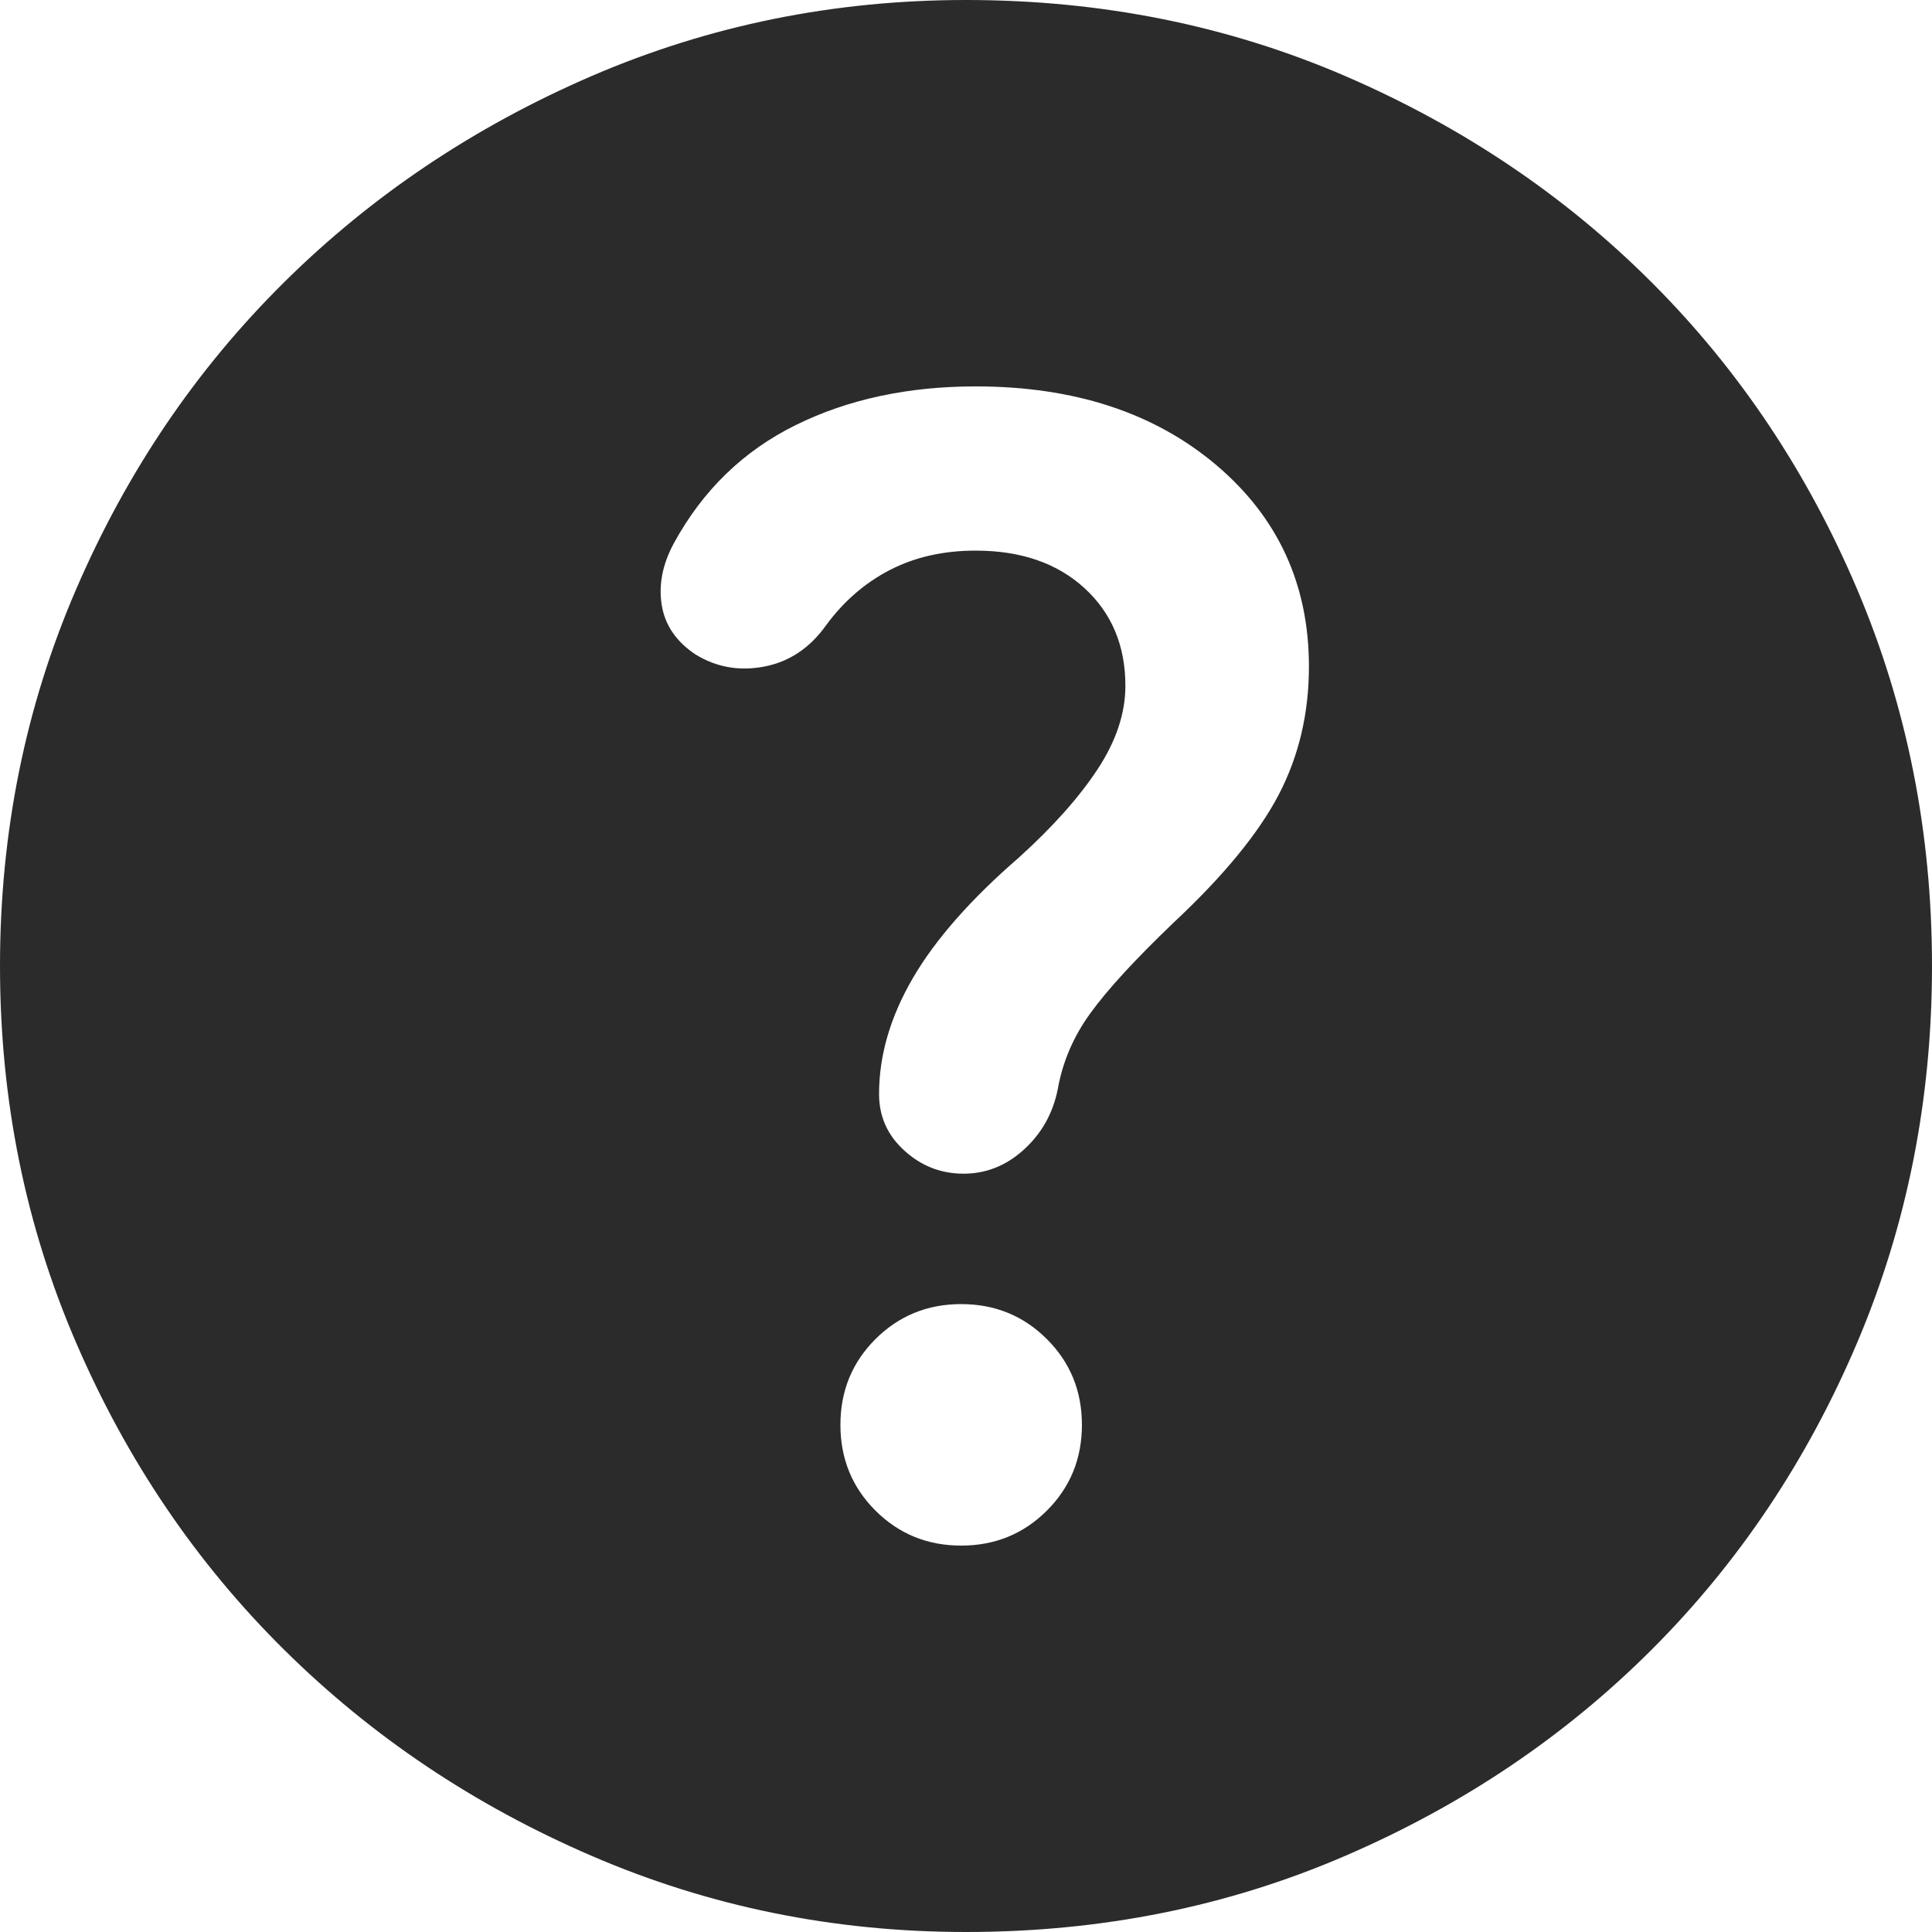 <svg width="32" height="32" viewBox="0 0 32 32" fill="none" xmlns="http://www.w3.org/2000/svg">
<path d="M15.92 25.6C16.48 25.6 16.954 25.406 17.341 25.019C17.727 24.633 17.92 24.16 17.92 23.6C17.92 23.04 17.727 22.567 17.341 22.181C16.954 21.794 16.48 21.6 15.92 21.6C15.36 21.6 14.886 21.794 14.499 22.181C14.113 22.567 13.92 23.04 13.92 23.6C13.92 24.16 14.113 24.633 14.499 25.019C14.886 25.406 15.36 25.6 15.92 25.6ZM16.16 9.12C16.907 9.12 17.507 9.326 17.96 9.739C18.413 10.153 18.64 10.693 18.64 11.36C18.64 11.813 18.487 12.273 18.181 12.739C17.874 13.206 17.44 13.693 16.88 14.2C16.08 14.893 15.493 15.56 15.12 16.2C14.747 16.84 14.56 17.48 14.56 18.12C14.56 18.493 14.7 18.806 14.981 19.059C15.26 19.313 15.587 19.44 15.96 19.44C16.333 19.44 16.667 19.307 16.96 19.04C17.253 18.773 17.44 18.44 17.52 18.04C17.6 17.587 17.78 17.167 18.061 16.781C18.34 16.394 18.8 15.893 19.44 15.28C20.267 14.507 20.847 13.8 21.181 13.16C21.514 12.52 21.68 11.813 21.68 11.04C21.68 9.68 21.167 8.566 20.141 7.699C19.114 6.833 17.787 6.4 16.16 6.4C15.04 6.4 14.047 6.613 13.181 7.04C12.314 7.467 11.64 8.12 11.16 9C10.973 9.347 10.907 9.686 10.96 10.019C11.013 10.353 11.2 10.627 11.52 10.84C11.867 11.053 12.247 11.12 12.661 11.04C13.074 10.96 13.413 10.733 13.68 10.36C13.973 9.96 14.327 9.653 14.741 9.44C15.154 9.227 15.627 9.12 16.16 9.12ZM16 32C13.813 32 11.747 31.58 9.8 30.739C7.853 29.9 6.154 28.76 4.701 27.32C3.247 25.88 2.1 24.187 1.261 22.24C0.42 20.293 0 18.213 0 16C0 13.787 0.42 11.707 1.261 9.76C2.1 7.813 3.247 6.12 4.701 4.68C6.154 3.24 7.853 2.1 9.8 1.259C11.747 0.42 13.813 0 16 0C18.24 0 20.333 0.42 22.28 1.259C24.227 2.1 25.92 3.24 27.36 4.68C28.8 6.12 29.933 7.813 30.76 9.76C31.587 11.707 32 13.787 32 16C32 18.213 31.587 20.293 30.76 22.24C29.933 24.187 28.8 25.88 27.36 27.32C25.92 28.76 24.227 29.9 22.28 30.739C20.333 31.58 18.24 32 16 32Z" fill="#2B2B2B"/>
</svg>
